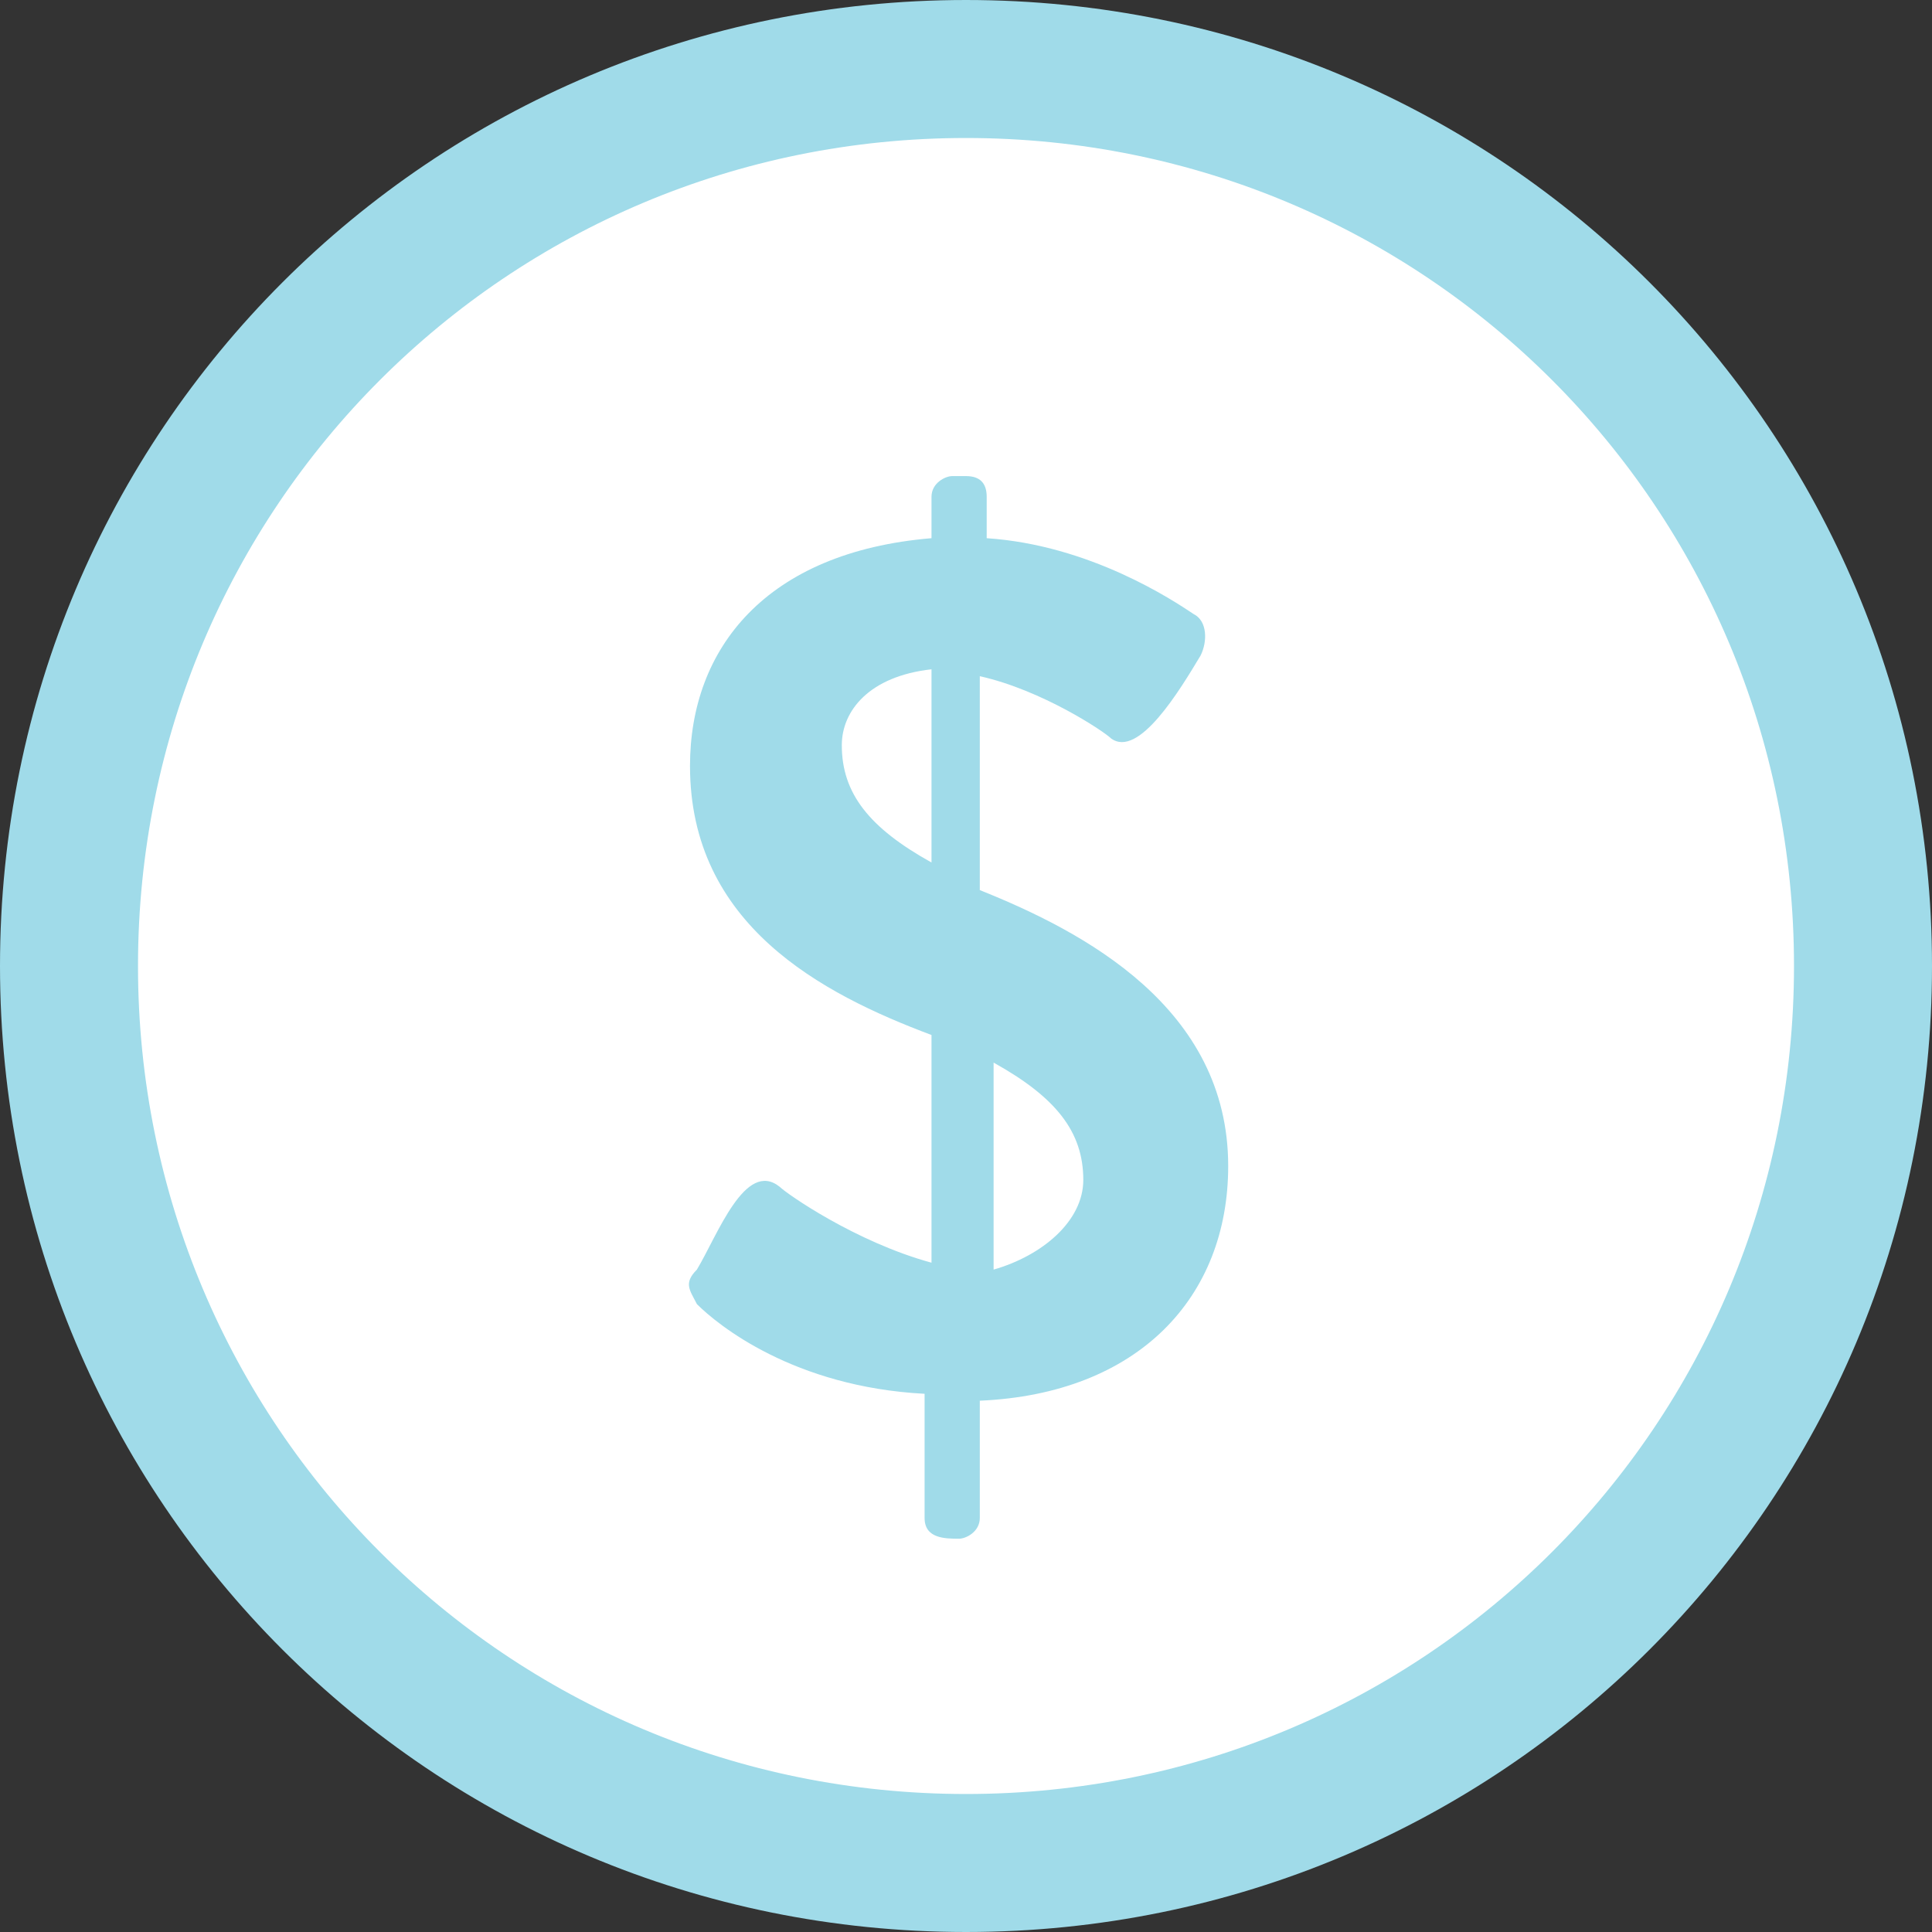 <?xml version="1.0" encoding="utf-8"?>
<!-- Generator: Adobe Illustrator 24.1.0, SVG Export Plug-In . SVG Version: 6.00 Build 0)  -->
<svg version="1.1" id="Layer_1" xmlns="http://www.w3.org/2000/svg" xmlns:xlink="http://www.w3.org/1999/xlink" x="0px" y="0px"
	 viewBox="0 0 28 28" style="enable-background:new 0 0 28 28;" xml:space="preserve">
<rect x="0" y="0" width="28" height="28" fill="#333333" stroke="none"/>
<style type="text/css">
	.st0{clip-path:url(#SVGID_2_);fill:#FFFFFF;}
	.st1{clip-path:url(#SVGID_2_);fill:none;stroke:#A0DBE9;stroke-width:2;stroke-miterlimit:10;}
	.st2{clip-path:url(#SVGID_2_);fill:#A0DBE9;}
</style>
<g>
	<defs>
		<rect id="SVGID_1_" y="0" width="28" height="28"/>
	</defs>
	<clipPath id="SVGID_2_">
		<use xlink:href="#SVGID_1_"  style="overflow:visible;"/>
	</clipPath>
	<path class="st0" d="M27,14c0,7.2-5.8,13-13,13C6.8,27,1,21.2,1,14S6.8,1,14,1C21.2,1,27,6.8,27,14"/>
	<path class="st1" d="M27,14c0,7.2-5.8,13-13,13C6.8,27,1,21.2,1,14S6.8,1,14,1C21.2,1,27,6.8,27,14z"/>
	<path class="st2" d="M10.1,18.4c0.3-0.5,0.7-1.6,1.2-1.2c0.1,0.1,1.1,0.8,2.2,1.1c0-1.1,0-2.2,0-3.3c-1.6-0.6-3.5-1.6-3.5-3.9
		c0-1.7,1.1-3.1,3.5-3.3V7.2c0-0.2,0.2-0.3,0.3-0.3h0.2c0.2,0,0.3,0.1,0.3,0.3v0.6c1.5,0.1,2.7,0.9,3,1.1c0.2,0.1,0.2,0.4,0.1,0.6
		c-0.3,0.5-0.9,1.5-1.3,1.2c-0.1-0.1-1-0.7-1.9-0.9v3.1c1.5,0.6,3.6,1.7,3.6,4c0,1.9-1.3,3.3-3.6,3.4V22c0,0.2-0.2,0.3-0.3,0.3
		c-0.2,0-0.5,0-0.5-0.3v-1.8c-1.9-0.1-3-1-3.3-1.3C10,18.7,9.9,18.6,10.1,18.4 M13.5,9.7c-0.9,0.1-1.3,0.6-1.3,1.1
		c0,0.7,0.4,1.2,1.3,1.7V9.7z M15.7,17.1c0-0.7-0.4-1.2-1.3-1.7v3C15.1,18.2,15.7,17.7,15.7,17.1"/>
</g>
</svg>
